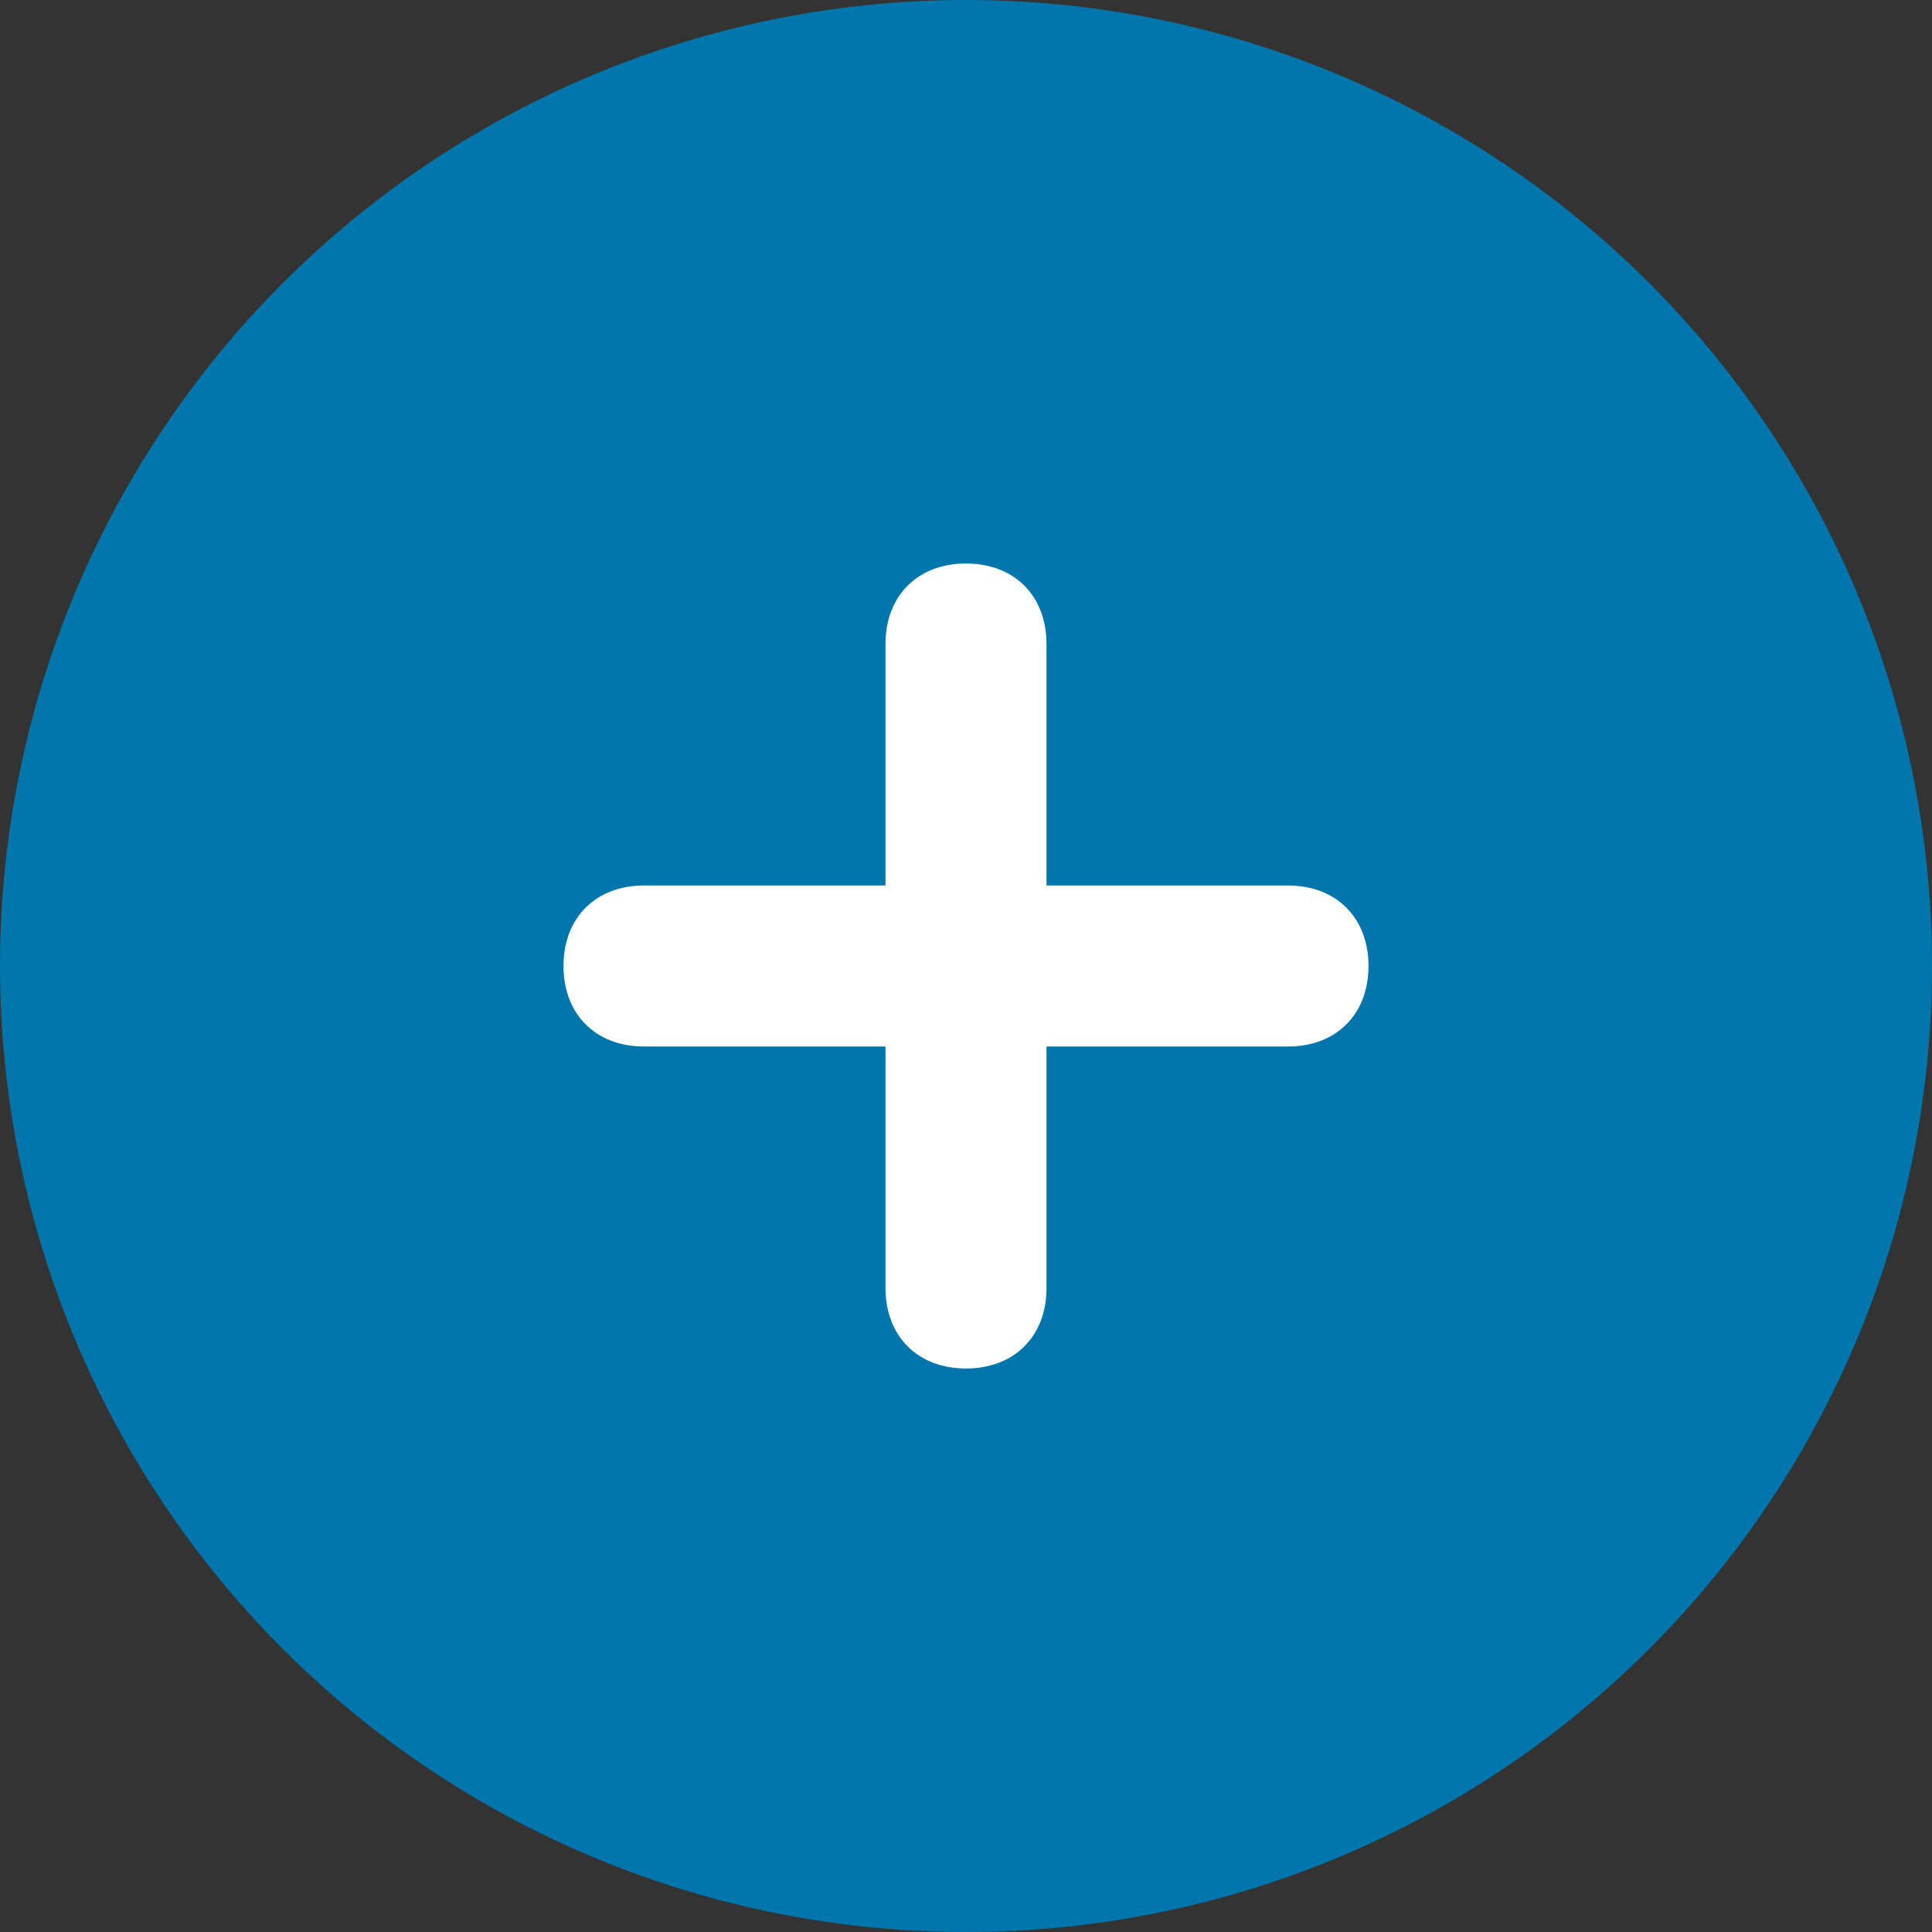 <svg xmlns="http://www.w3.org/2000/svg" width="24" height="24" viewBox="0 0 24 24">
	<rect x="0" y="0" width="24" height="24" fill="#333333" stroke="none"/>
	<circle fill="#0076AD" cx="12" cy="12" r="12" />
	<path fill="#FFF" d="M13 11h3c.6 0 1 .4 1 1s-.4 1-1 1h-3v3c0 .6-.4 1-1 1s-1-.4-1-1v-3H8c-.6 0-1-.4-1-1s.4-1 1-1h3V8c0-.6.4-1 1-1s1 .4 1 1v3z" />
</svg>